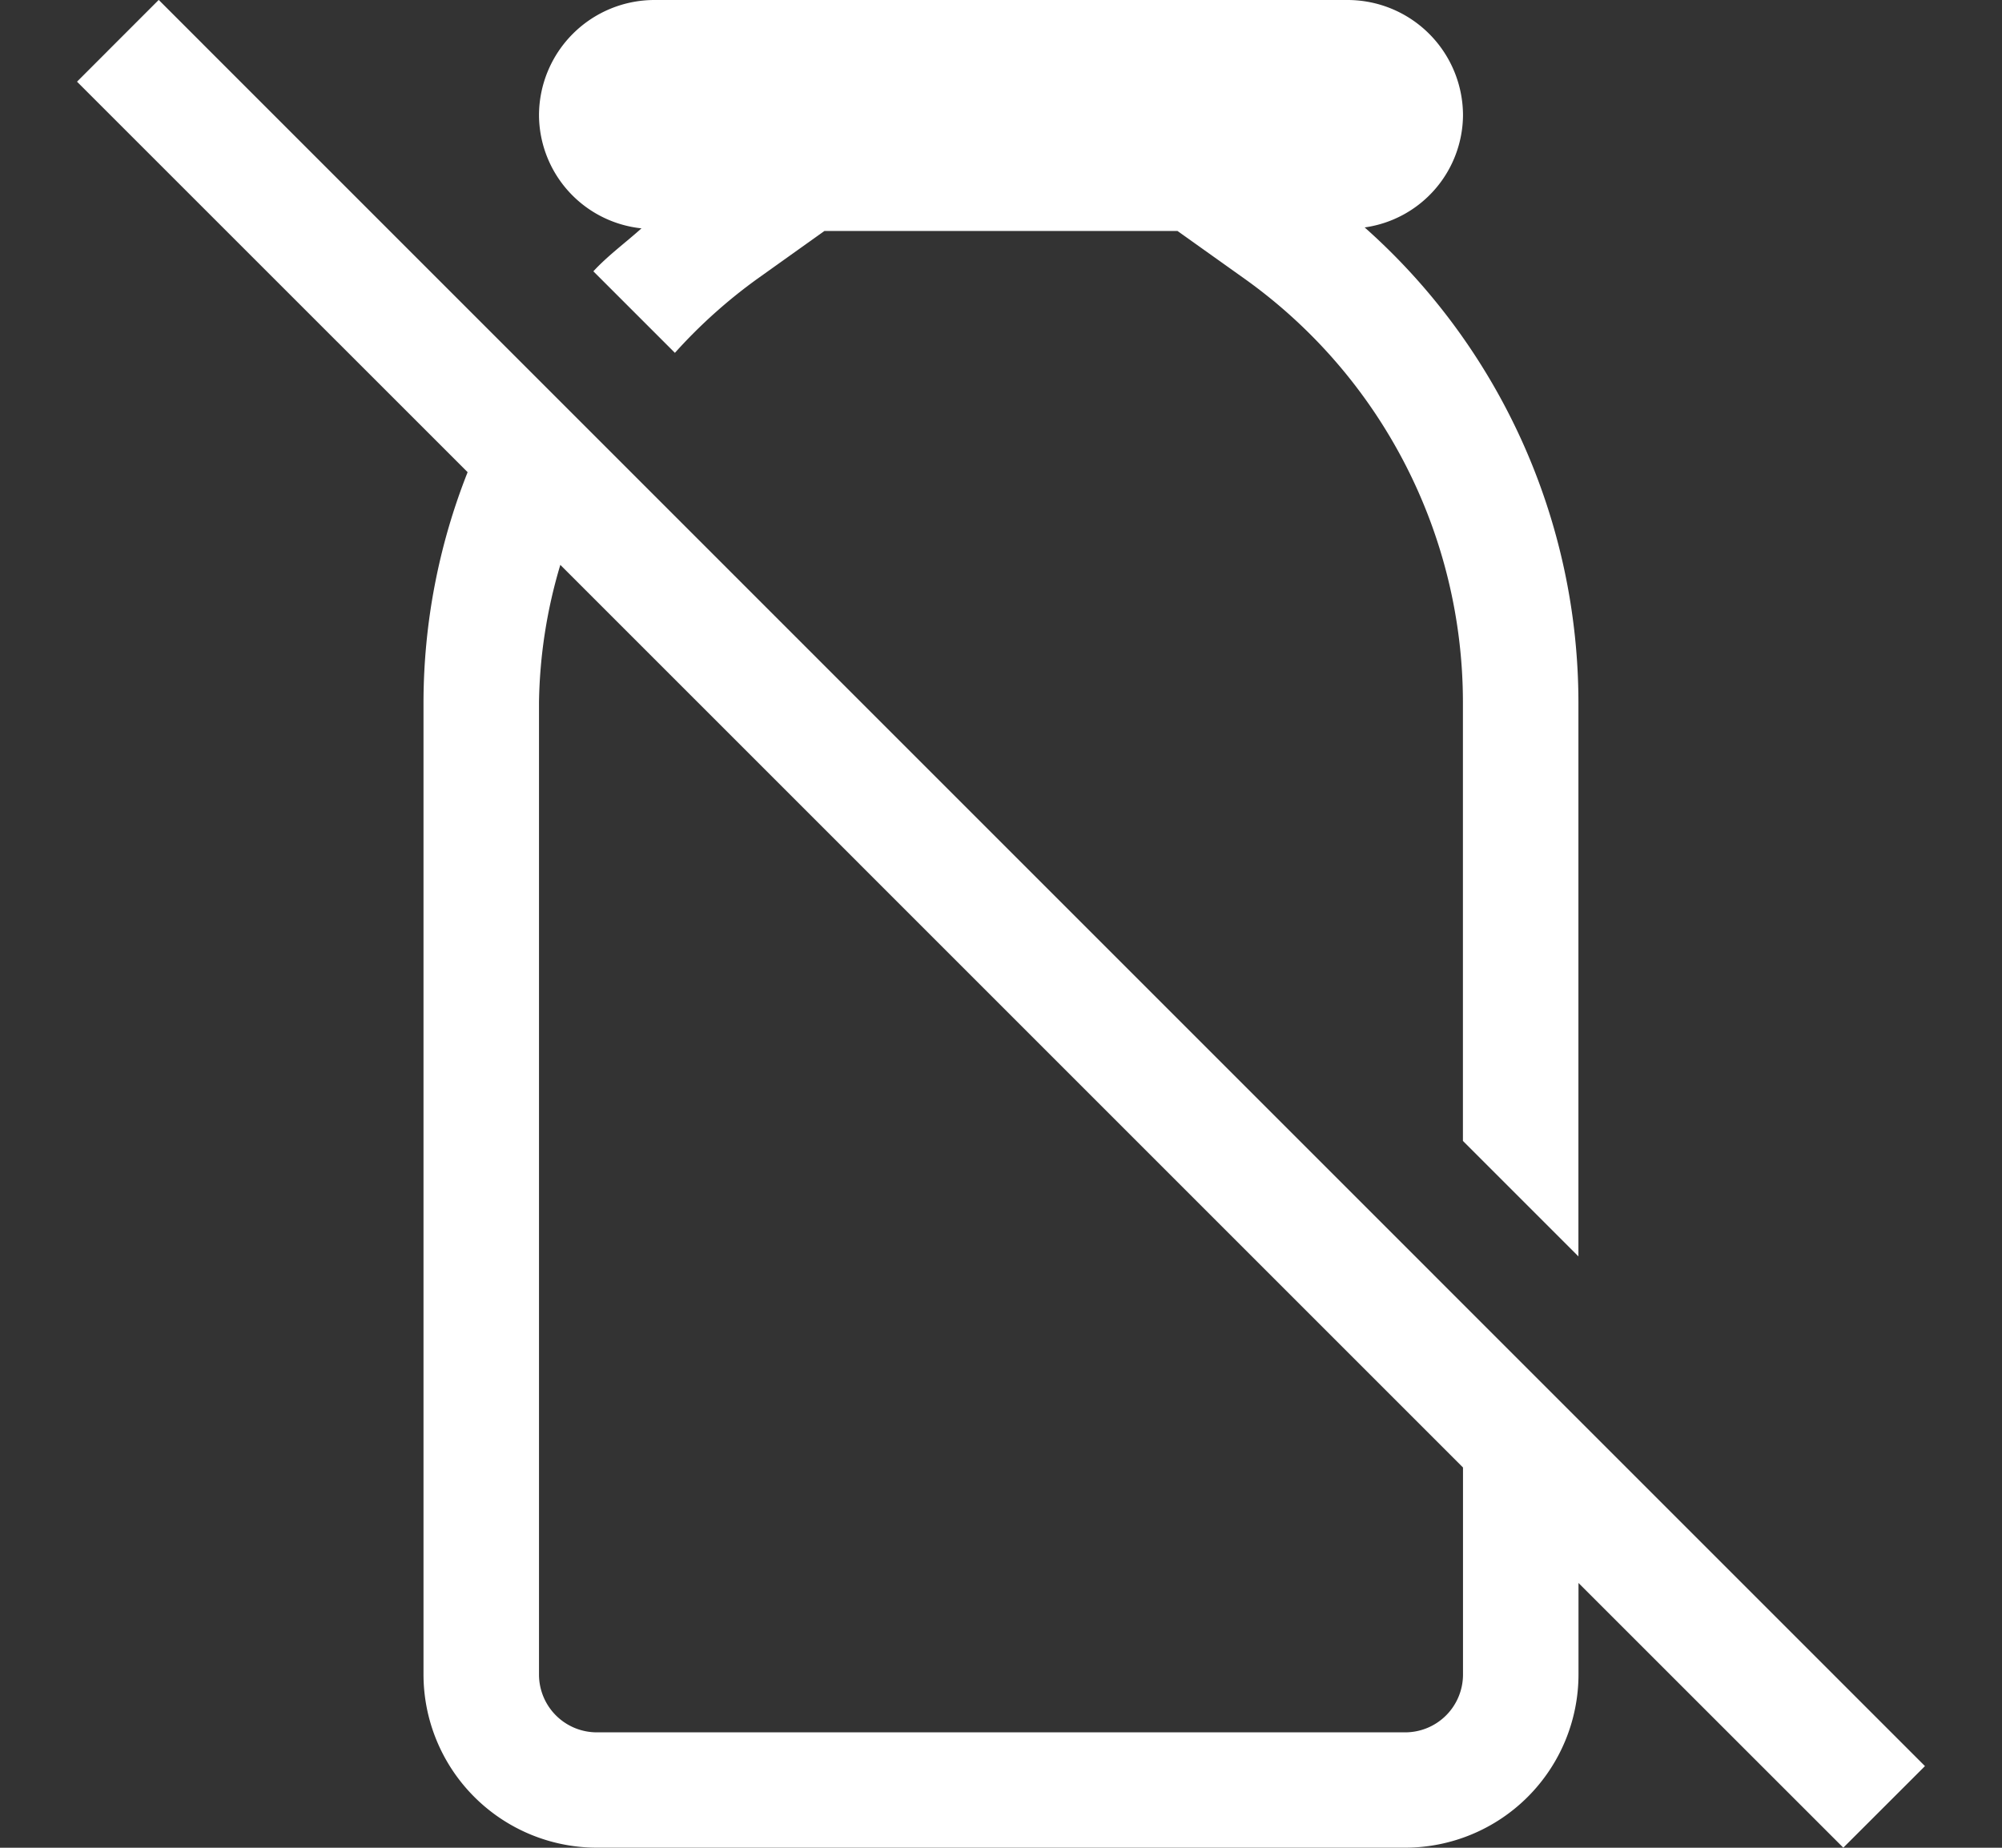<svg xmlns="http://www.w3.org/2000/svg" width="26" height="24" viewBox="0 0 26 24">
  <rect x="0" y="0" width="26" height="24" fill="#333333" stroke="none"/>
  <g id="senzaLattosio" transform="translate(-70 -266)">
    <rect id="Rectangle_35" data-name="Rectangle 35" width="26" height="24" transform="translate(70 266)" fill="none" opacity="0.192"/>
    <g id="lactose-free" transform="translate(71 266)">
      <path id="Path_38" data-name="Path 38" d="M139.45,2.966c-.208.187-.437.354-.625.558l1.059,1.059a6.719,6.719,0,0,1,1.074-.964L141.826,3h4.585l.869.619a6.761,6.761,0,0,1,2.838,5.5v5.7l1.5,1.5v-7.2a8.262,8.262,0,0,0-2.776-6.165A1.483,1.483,0,0,0,150.119,1.5a1.5,1.5,0,0,0-1.5-1.5h-9a1.5,1.5,0,0,0-1.5,1.5,1.486,1.486,0,0,0,1.331,1.466Z" transform="translate(-132.119)" fill="#fff"/>
      <path id="Path_39" data-name="Path 39" d="M24,22.941,1.061,0,0,1.062,5.073,6.134A8.161,8.161,0,0,0,4.5,9.12V21.751A2.252,2.252,0,0,0,6.75,24h10.5a2.252,2.252,0,0,0,2.25-2.25V20.562L22.939,24,24,22.94Zm-6-1.189a.751.751,0,0,1-.75.75H6.75a.751.751,0,0,1-.75-.75V9.12a6.539,6.539,0,0,1,.277-1.782L18,19.062s0,2.689,0,2.689Z" transform="translate(0 -0.001)" fill="#fff"/>
    </g>
  </g>
</svg>
